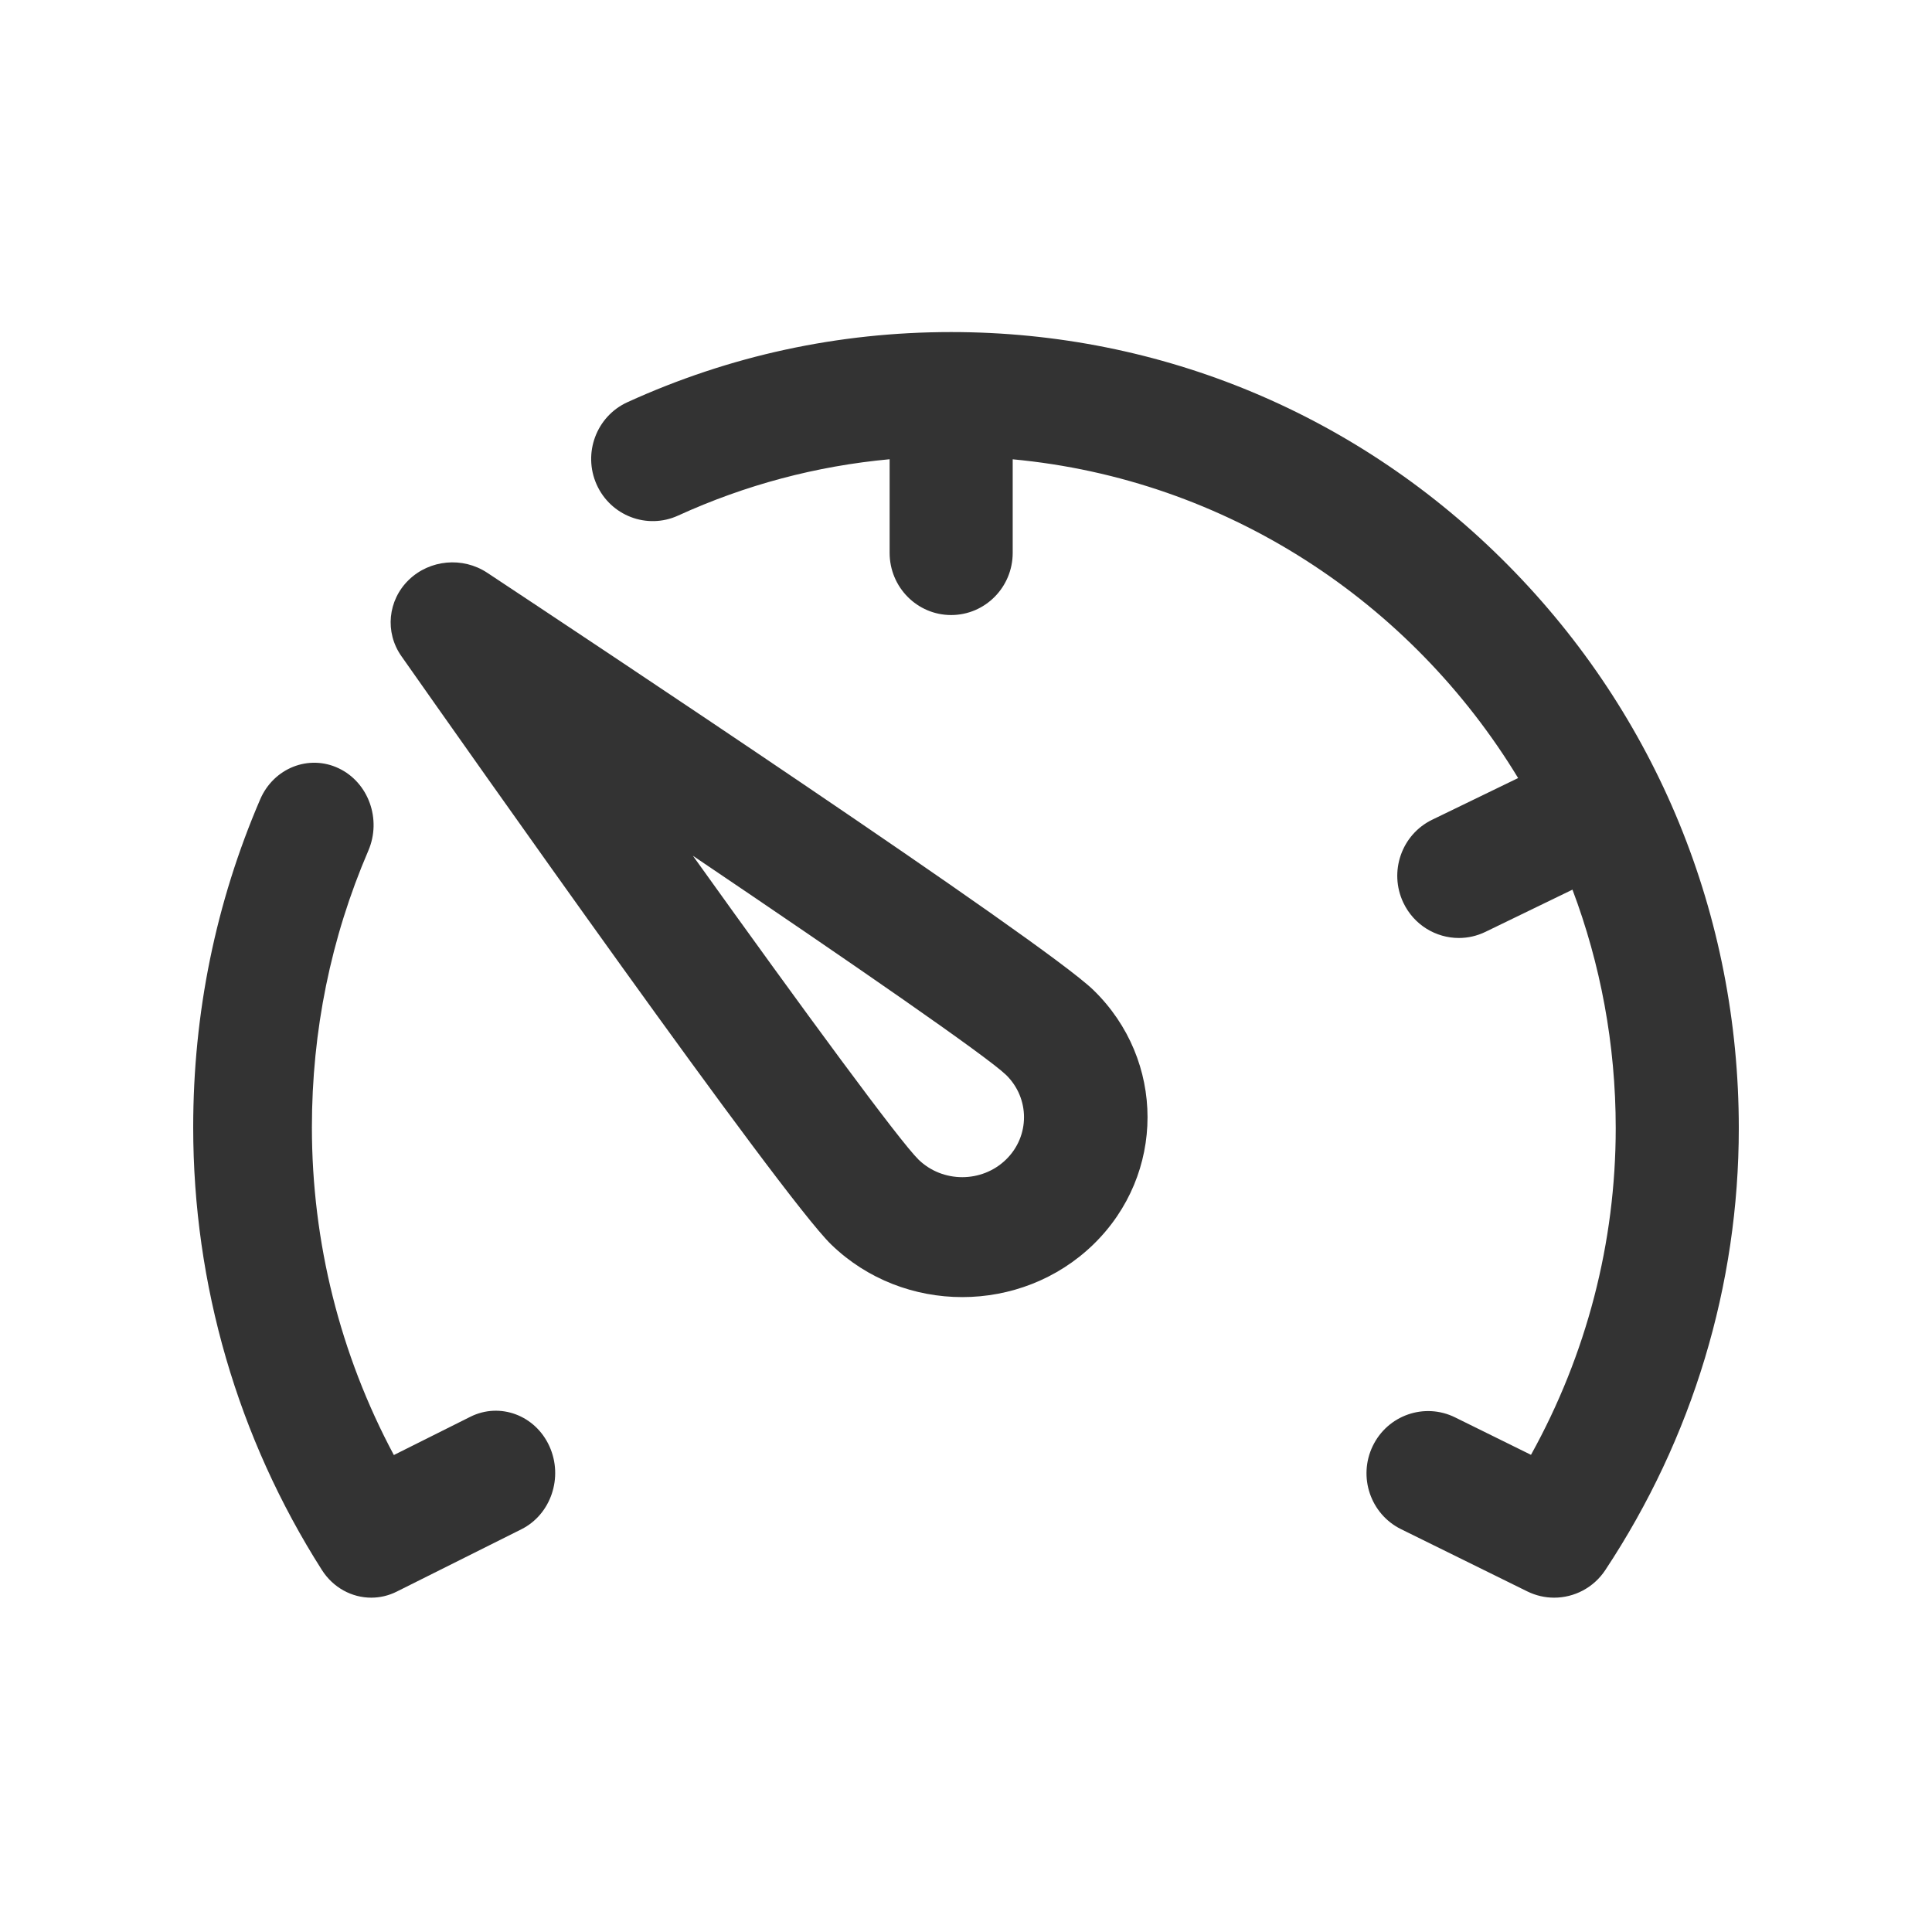 <svg xmlns="http://www.w3.org/2000/svg" fill="none" viewBox="0 0 64 64" height="64" width="64">
<path fill="#333333" d="M45.474 47.901C44.98 48.923 45.4 50.157 46.412 50.656L50.591 52.716C50.877 52.857 51.182 52.925 51.483 52.925C52.146 52.925 52.79 52.598 53.179 52.009C56.071 47.637 57.6 42.575 57.6 37.37C57.6 30.326 54.886 23.704 49.958 18.724C45.03 13.743 38.478 11 31.508 11C27.772 11 24.164 11.782 20.783 13.324C19.757 13.792 19.301 15.013 19.764 16.05C20.227 17.086 21.435 17.548 22.461 17.08C24.692 16.062 27.041 15.437 29.47 15.213V18.314C29.47 19.451 30.382 20.374 31.508 20.374C32.634 20.374 33.547 19.451 33.547 18.314V15.215C40.63 15.875 46.752 19.942 50.29 25.774L47.444 27.154C46.428 27.646 46.001 28.877 46.487 29.902C46.838 30.641 47.567 31.072 48.327 31.072C48.622 31.072 48.922 31.007 49.207 30.869L52.09 29.471C53.016 31.927 53.523 34.59 53.523 37.37C53.523 41.165 52.557 44.872 50.716 48.193L48.2 46.952C47.188 46.454 45.968 46.878 45.474 47.901ZM27.533 41.225C25.882 39.622 15.384 24.708 13.296 21.735C12.742 20.946 12.845 19.886 13.54 19.211C14.236 18.536 15.328 18.436 16.141 18.974C19.204 21 34.567 31.191 36.218 32.794C38.612 35.118 38.612 38.9 36.218 41.225C35.021 42.387 33.448 42.968 31.876 42.968C30.303 42.968 28.731 42.387 27.533 41.225ZM33.324 35.605C32.682 34.989 28.32 31.97 22.953 28.348C26.684 33.558 29.795 37.792 30.428 38.414C31.226 39.189 32.525 39.189 33.323 38.414C34.121 37.64 34.121 36.38 33.324 35.605ZM10.663 52.008C7.874 47.628 6.4 42.556 6.4 37.341C6.4 33.558 7.146 29.905 8.618 26.482C9.064 25.443 10.228 24.981 11.218 25.45C12.208 25.919 12.648 27.142 12.201 28.18C10.96 31.066 10.332 34.148 10.332 37.341C10.332 41.149 11.266 44.869 13.047 48.2L15.58 46.933C16.56 46.443 17.733 46.88 18.2 47.909C18.667 48.938 18.251 50.17 17.27 50.66L13.142 52.724C12.871 52.86 12.583 52.925 12.298 52.925C11.659 52.925 11.038 52.597 10.663 52.008Z" clip-rule="evenodd" fill-rule="evenodd"></path>
</svg>

